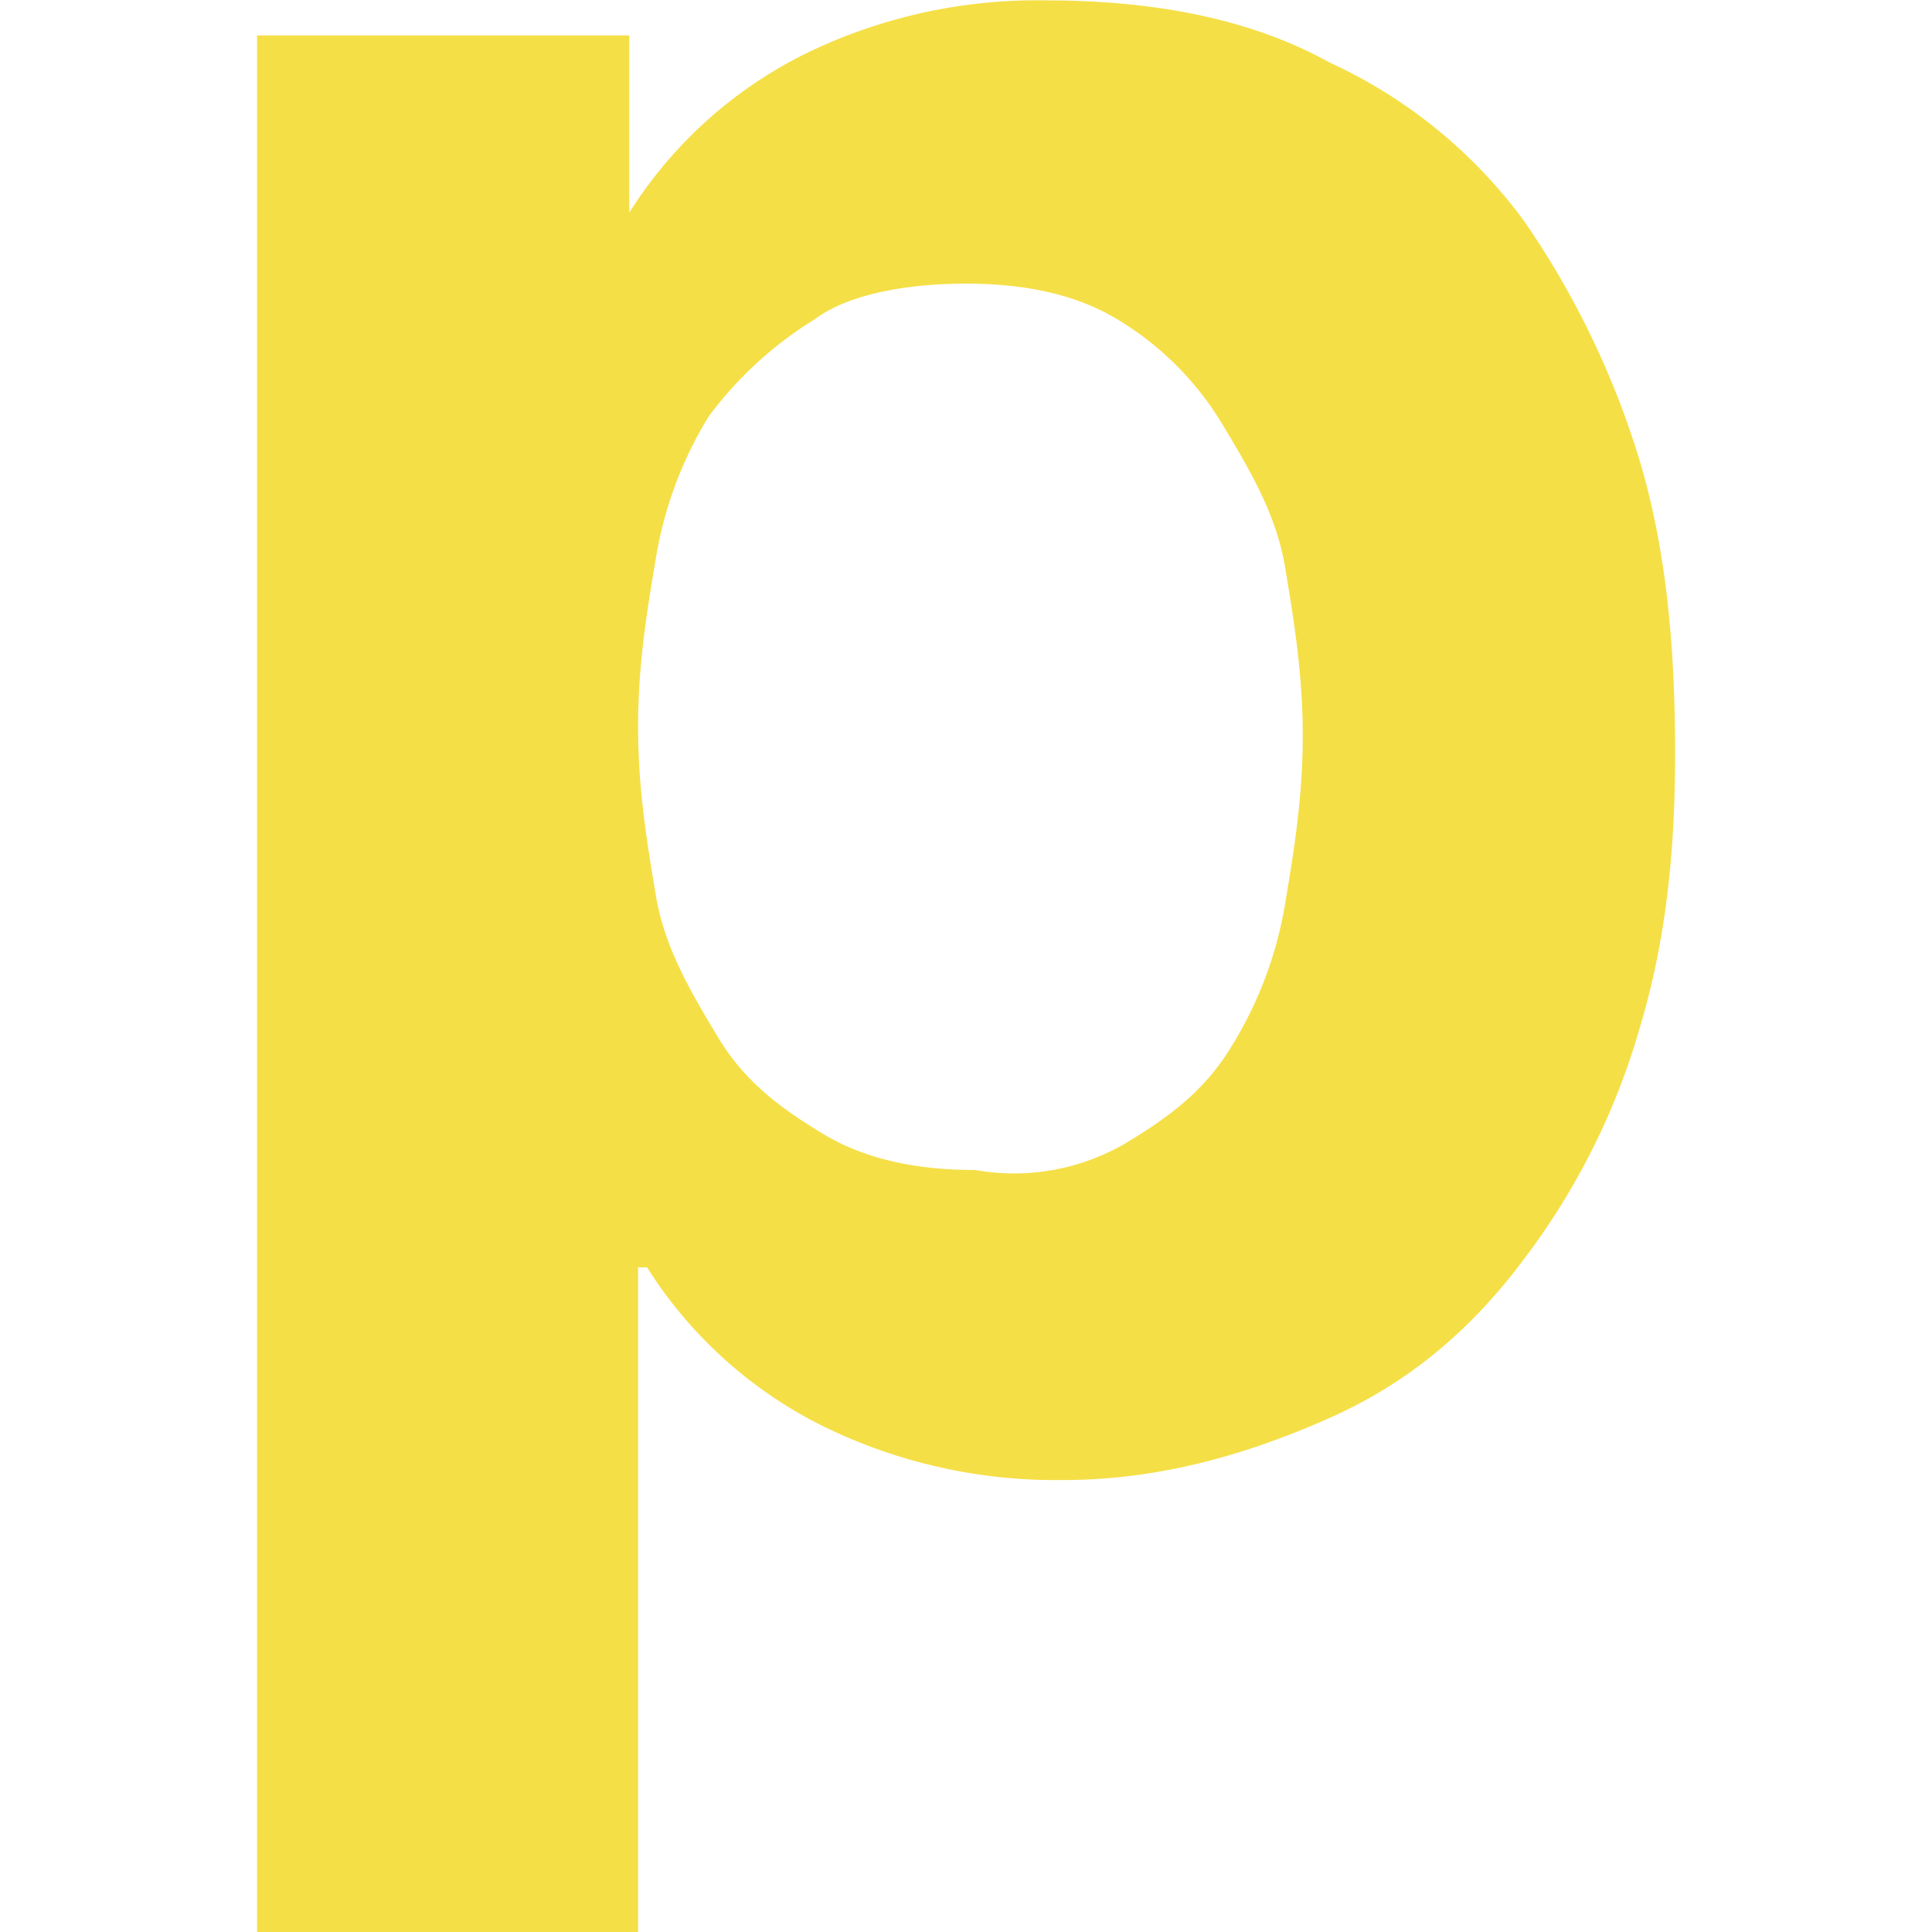 <?xml version="1.0" encoding="UTF-8"?> <svg xmlns="http://www.w3.org/2000/svg" id="Layer_1" data-name="Layer 1" viewBox="0 0 256 256"><defs><style>.cls-1{fill:#f5df46;}</style></defs><title>platipus-gaming</title><path class="cls-1" d="M35.23,4.7H83.38V28.18h0A58,58,0,0,1,106.86,7.05a69.92,69.92,0,0,1,31.71-7c14.09,0,27,2.35,37.58,8.22A66.15,66.15,0,0,1,202,29.36a114,114,0,0,1,15.27,31.7c3.52,11.75,4.69,24.66,4.69,38.76,0,12.91-1.17,24.66-4.69,36.4A93.27,93.27,0,0,1,202,166.75c-7,9.4-15.26,16.44-25.83,21.14s-22.32,8.22-35.23,8.22a69.89,69.89,0,0,1-31.71-7.05,58,58,0,0,1-23.49-21.13H84.55V256H34.06V4.7ZM149.14,151.49c5.87-3.53,10.57-7.05,14.09-12.92a52,52,0,0,0,7.05-18.79c1.17-7,2.34-14.09,2.34-22.31s-1.17-15.27-2.34-22.31-4.7-12.92-8.22-18.79A40.56,40.56,0,0,0,148,42.28c-5.87-3.53-12.91-4.7-20-4.7s-15.27,1.17-20,4.7a50.26,50.26,0,0,0-14.1,12.91A51.88,51.88,0,0,0,86.9,74c-1.18,7-2.35,14.09-2.35,22.31s1.17,15.27,2.35,22.32,4.7,12.91,8.22,18.78,8.22,9.4,14.09,12.92,12.92,4.7,20,4.7A29.32,29.32,0,0,0,149.14,151.49Z"></path></svg> 